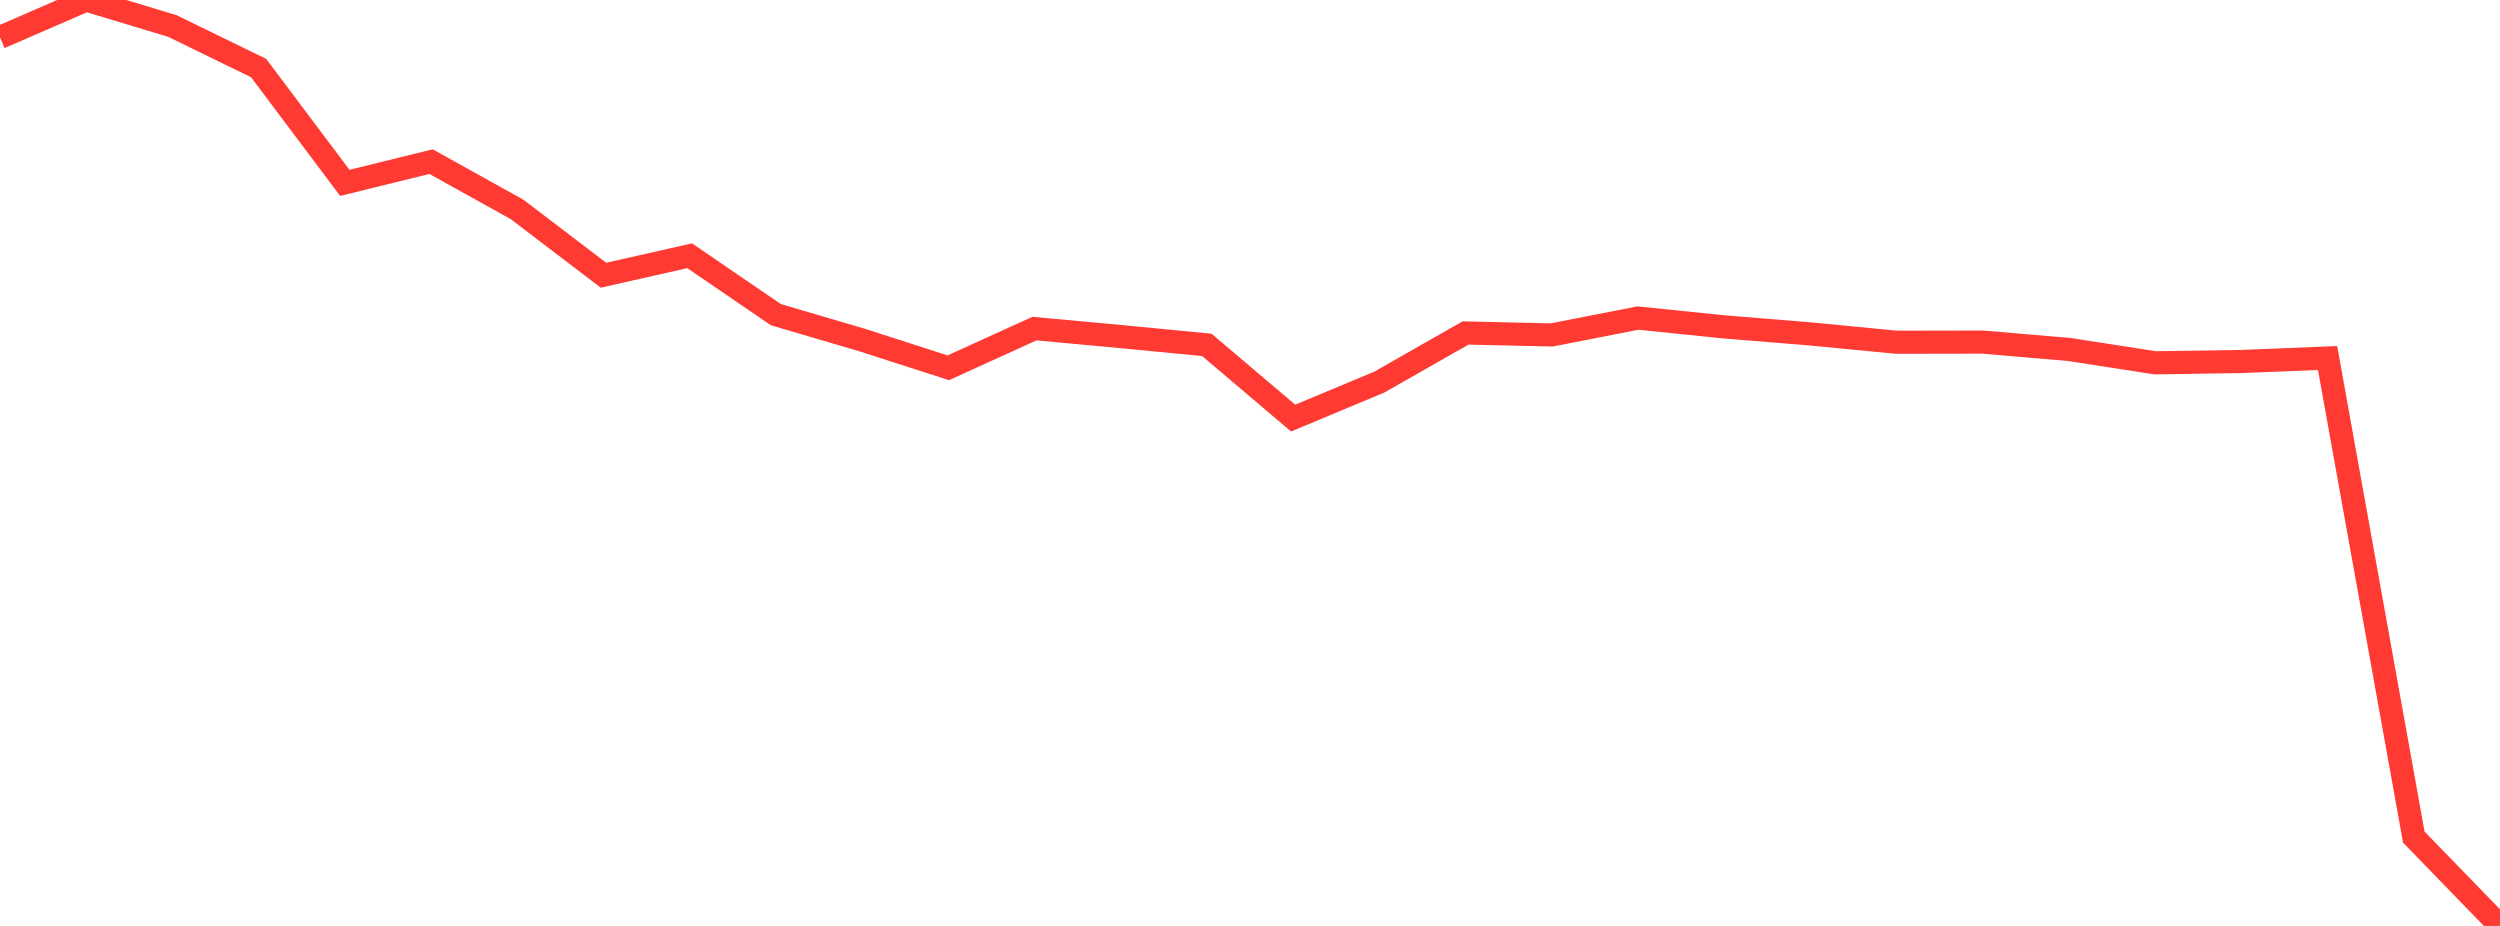 <?xml version="1.0" standalone="no"?>
<!DOCTYPE svg PUBLIC "-//W3C//DTD SVG 1.1//EN" "http://www.w3.org/Graphics/SVG/1.1/DTD/svg11.dtd">

<svg width="135" height="50" viewBox="0 0 135 50" preserveAspectRatio="none" 
  xmlns="http://www.w3.org/2000/svg"
  xmlns:xlink="http://www.w3.org/1999/xlink">


<polyline points="0.0, 2.022 4.655, 0.0 9.31, 1.405 13.966, 3.676 18.621, 9.875 23.276, 8.728 27.931, 11.315 32.586, 14.862 37.241, 13.811 41.897, 16.992 46.552, 18.361 51.207, 19.861 55.862, 17.744 60.517, 18.174 65.172, 18.625 69.828, 22.577 74.483, 20.633 79.138, 17.981 83.793, 18.087 88.448, 17.176 93.103, 17.652 97.759, 18.031 102.414, 18.482 107.069, 18.473 111.724, 18.87 116.379, 19.591 121.034, 19.521 125.69, 19.334 130.345, 45.203 135.0, 50.0" fill="none" stroke="#ff3a33" stroke-width="1.25"/>

</svg>